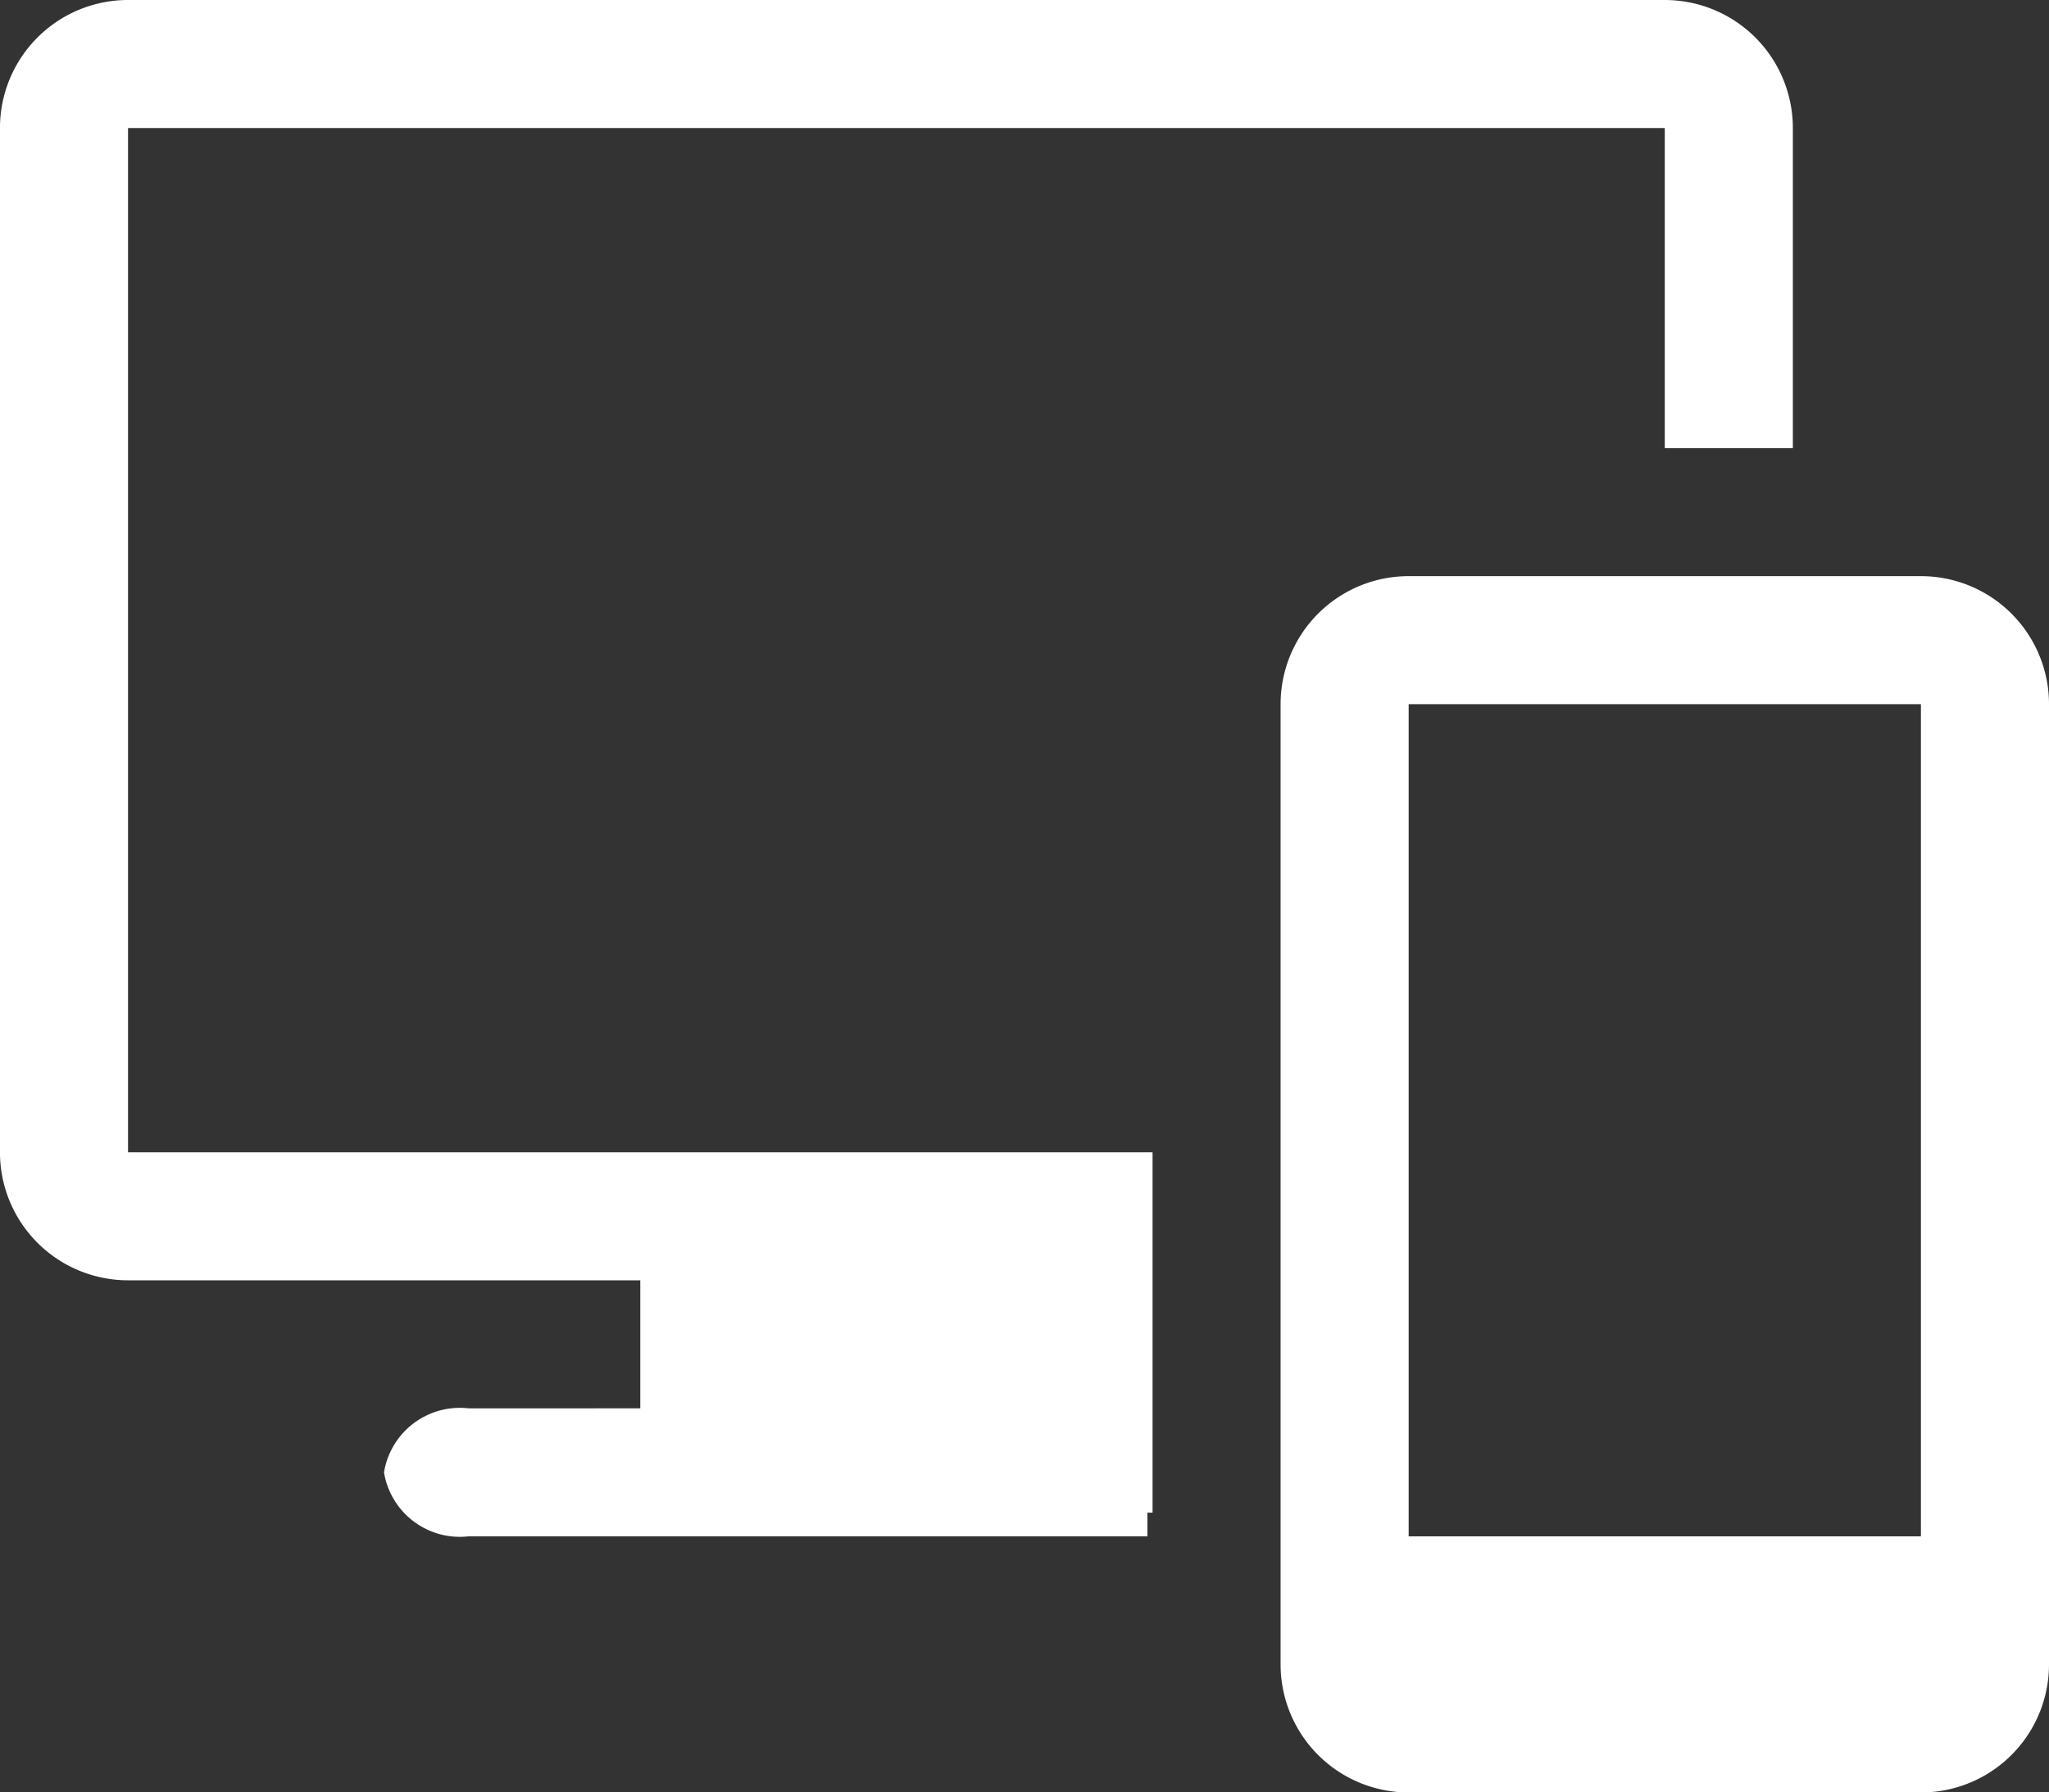 <svg xmlns="http://www.w3.org/2000/svg" width="57.435" height="50.255" viewBox="0 0 57.435 50.255">
  <rect x="0" y="0" width="57.435" height="50.255" fill="#333333" stroke="none"/>
  <g id="__TEMP__SVG__" transform="translate(-2.667 -5.333)">
    <path id="Path_72" data-name="Path 72" d="M47.282,17.333H32.923a3.59,3.59,0,0,0-3.59,3.59V47.846a3.59,3.59,0,0,0,3.59,3.59H47.282a3.59,3.59,0,0,0,3.59-3.59V20.923A3.59,3.59,0,0,0,47.282,17.333Zm0,3.59V44.256H32.923V20.923Z" transform="translate(9.23 4.154)" fill="#fff"/>
    <path id="Path_73" data-name="Path 73" d="M49.332,5.333H6.256a3.59,3.59,0,0,0-3.59,3.59V37.64a3.59,3.59,0,0,0,3.59,3.59H20.615v3.59H15.8a2.154,2.154,0,0,0-2.369,1.795A2.154,2.154,0,0,0,15.8,48.409H34.83v-.664h.144V37.64H6.256V8.923H49.332V17.9h3.59V8.923A3.59,3.59,0,0,0,49.332,5.333Z" transform="translate(0 0)" fill="#fff"/>
  </g>
</svg>
